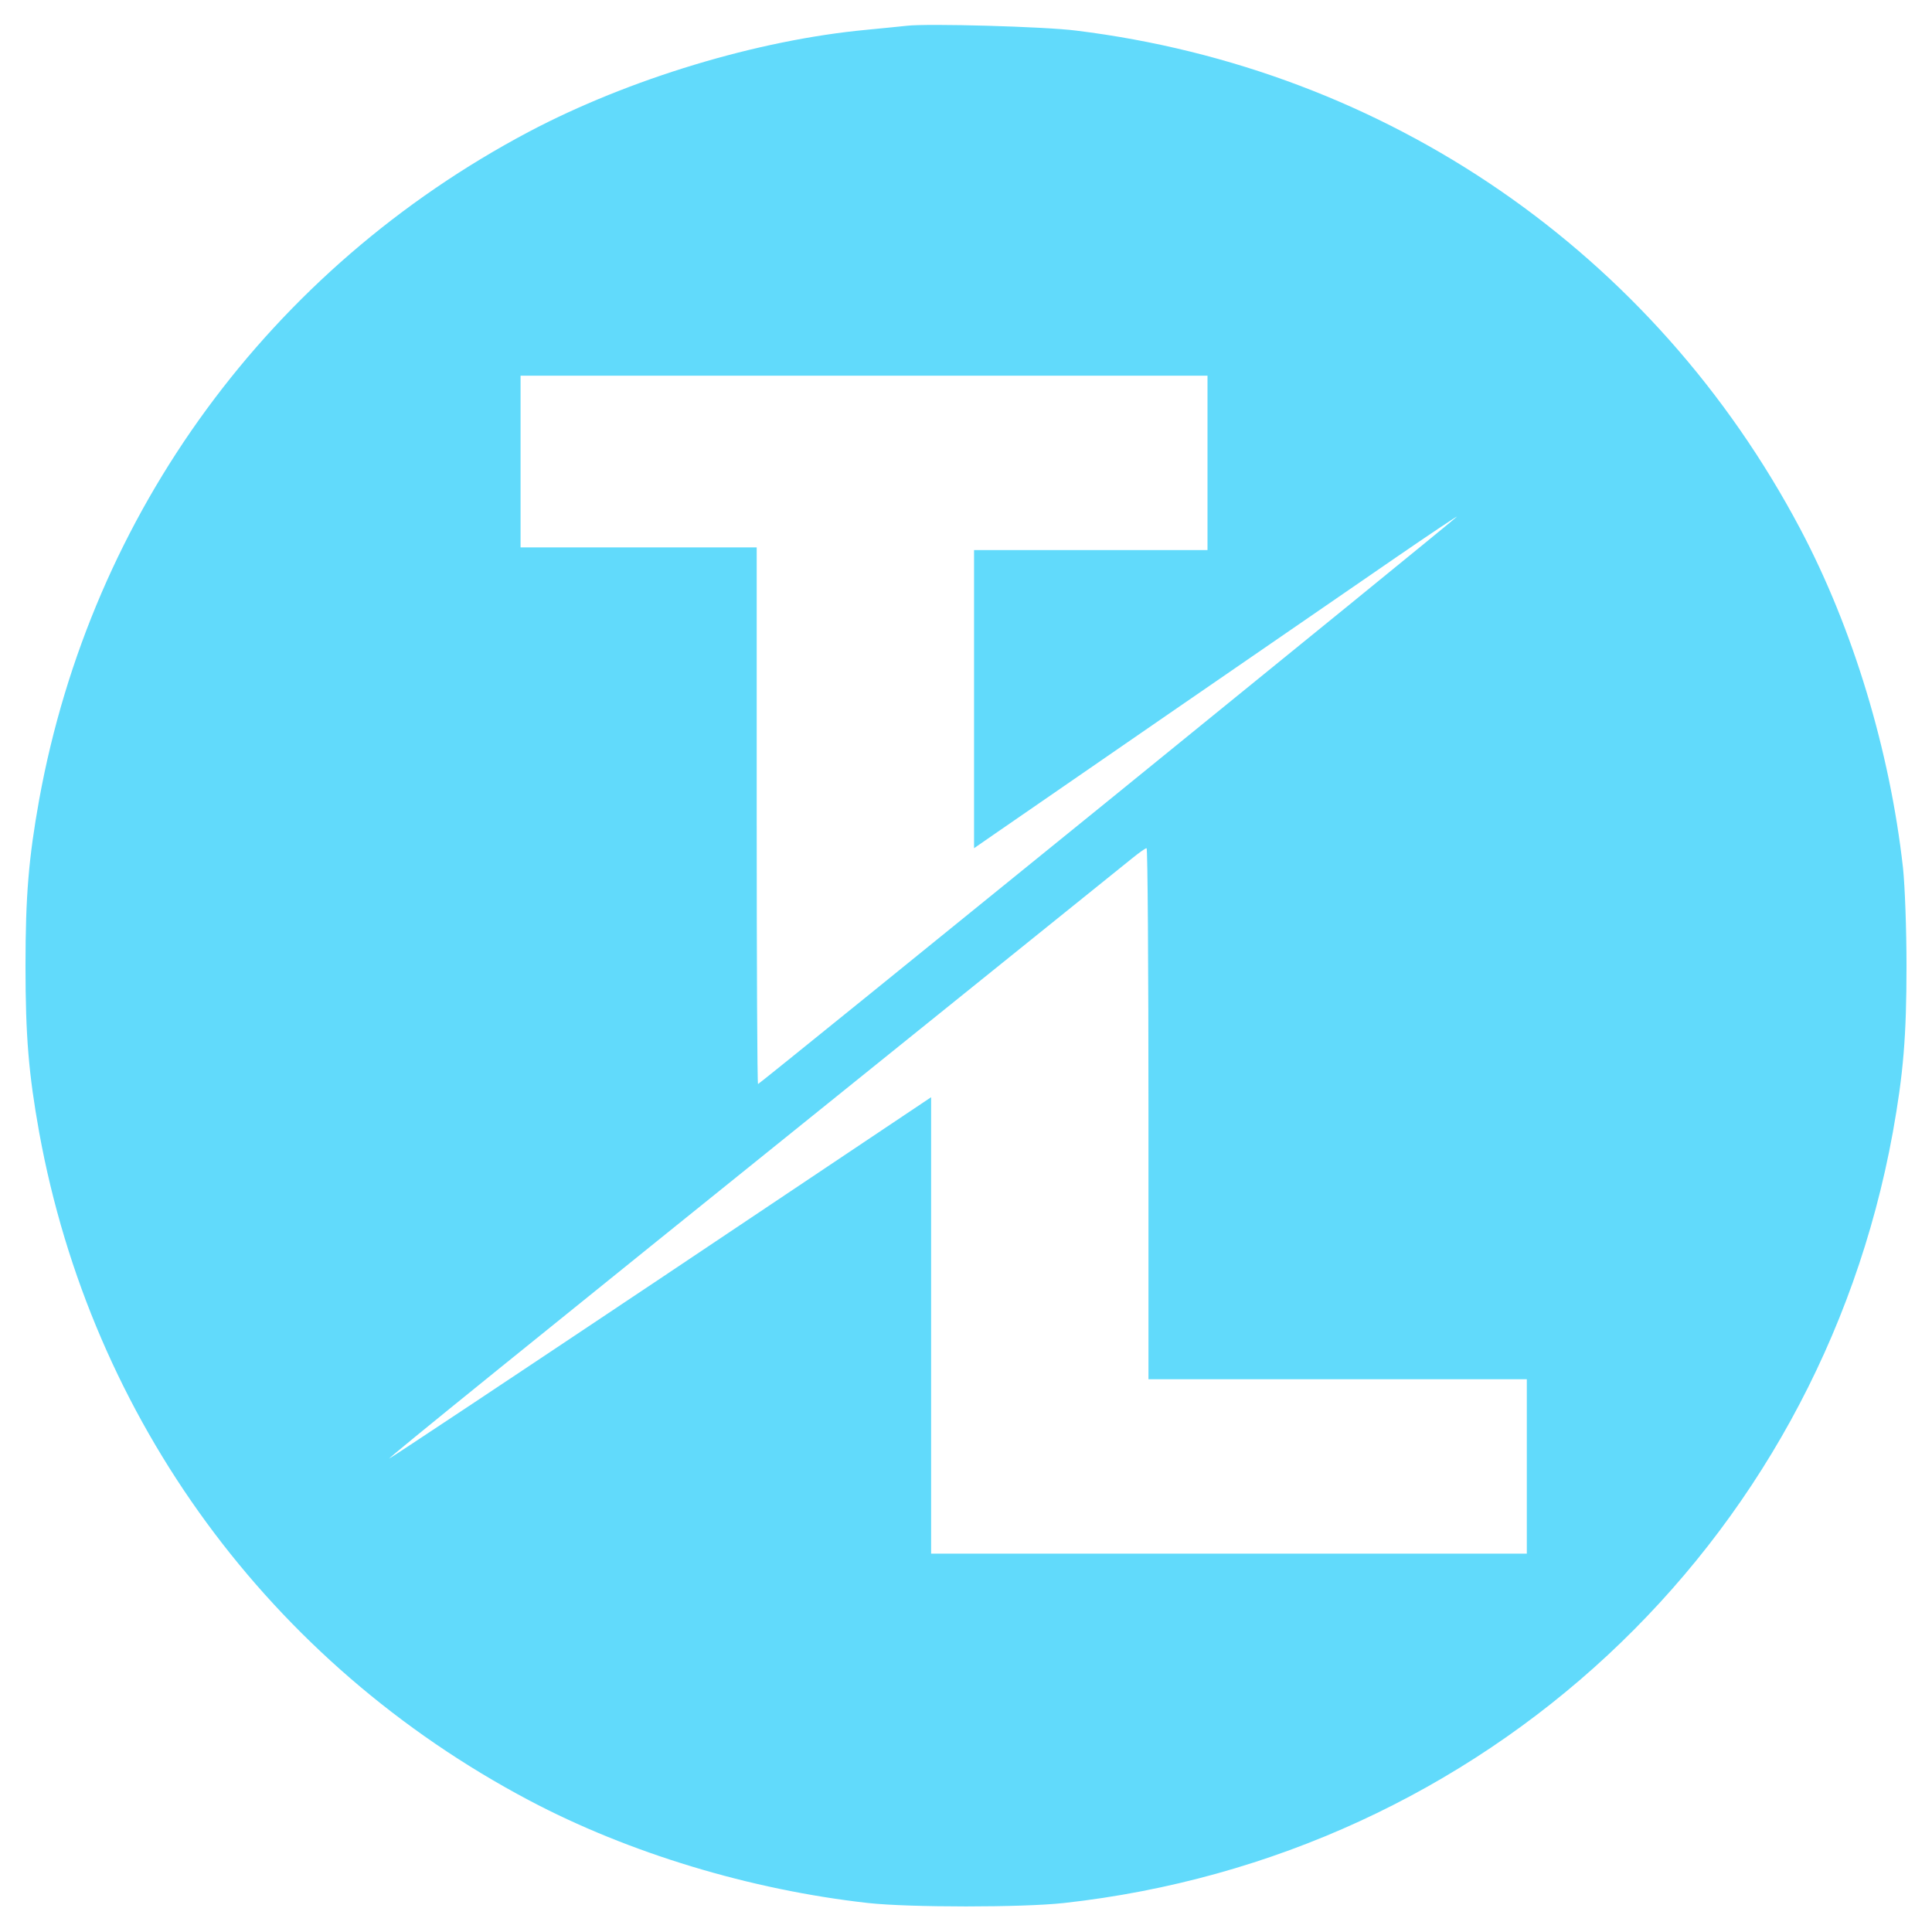 <?xml version="1.0" standalone="no"?>
<!DOCTYPE svg PUBLIC "-//W3C//DTD SVG 20010904//EN"
 "http://www.w3.org/TR/2001/REC-SVG-20010904/DTD/svg10.dtd">
<svg version="1.0" xmlns="http://www.w3.org/2000/svg"
 width="720pt" height="720pt" viewBox="0 0 720 720"
 preserveAspectRatio="xMidYMid meet">

<g transform="translate(0,720) scale(0.1,-0.1)"
fill="#61dafb" stroke="none">
<path d="M3380 7104 c-19 -2 -87 -9 -150 -15 -407 -38 -886 -183 -1259 -380
-965 -511 -1630 -1418 -1825 -2489 -39 -217 -51 -358 -51 -620 0 -262 12 -403
51 -620 195 -1071 860 -1978 1825 -2489 372 -197 826 -334 1264 -383 155 -17
575 -17 730 0 1563 173 2809 1331 3089 2872 39 217 51 358 51 620 0 137 -6
298 -13 365 -49 438 -186 892 -383 1264 -546 1031 -1539 1714 -2699 1857 -117
15 -553 27 -630 18z m1120 -1629 l0 -325 -435 0 -435 0 0 -556 0 -555 78 54
c86 60 1140 786 1495 1030 125 86 227 154 227 152 0 -5 -2599 -2115 -2605
-2115 -3 0 -5 450 -5 1000 l0 1000 -440 0 -440 0 0 320 0 320 1280 0 1280 0 0
-325z m-220 -2425 l0 -990 705 0 705 0 0 -325 0 -325 -1110 0 -1110 0 0 851 0
850 -1010 -676 c-555 -371 -1010 -673 -1010 -671 0 5 488 400 1875 1517 467
376 870 701 895 721 25 20 48 37 53 37 4 1 7 -444 7 -989z"/>
</g>
</svg>
